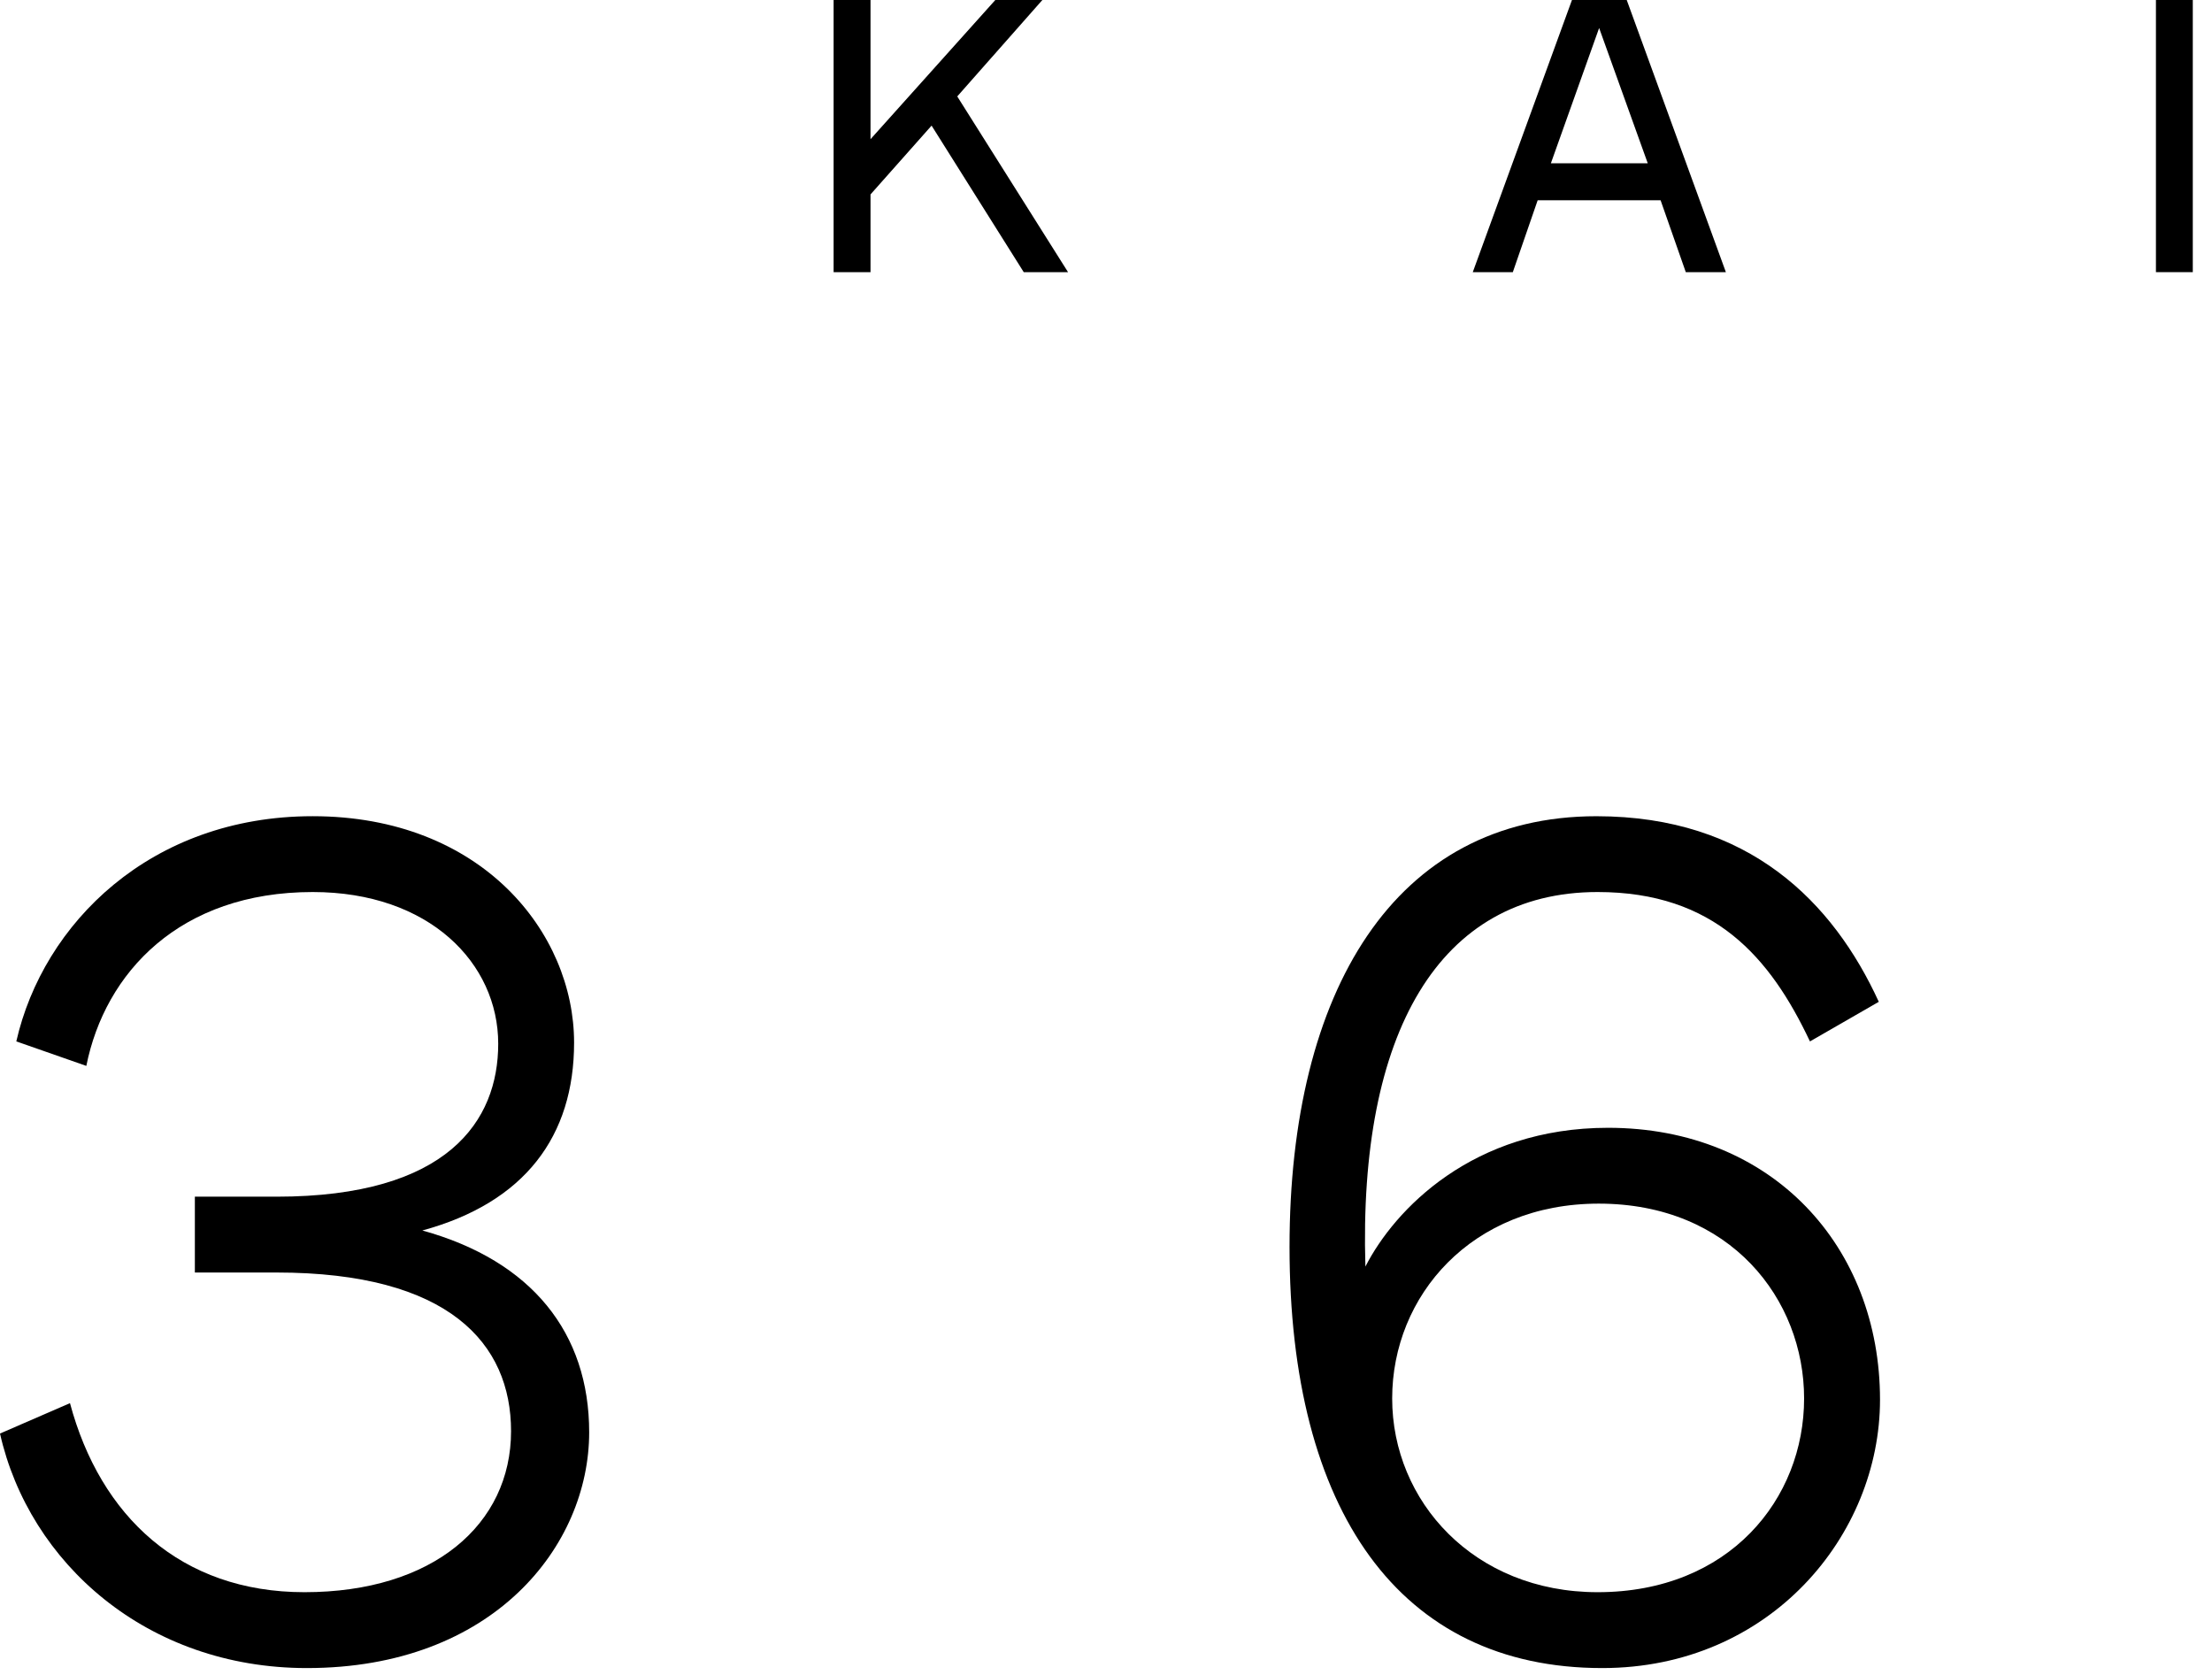 <?xml version="1.0" encoding="UTF-8" standalone="no"?>
<svg width="107px" height="81px" viewBox="0 0 107 81" version="1.1" xmlns="http://www.w3.org/2000/svg" xmlns:xlink="http://www.w3.org/1999/xlink">
    <!-- Generator: Sketch 46.2 (44496) - http://www.bohemiancoding.com/sketch -->
    <title>Page 1@1x</title>
    <desc>Created with Sketch.</desc>
    <defs></defs>
    <g id="Page-1" stroke="none" stroke-width="1" fill="none" fill-rule="evenodd">
        <g transform="translate(0, -1)" fill="#000000">
            <polygon id="Fill-1" points="48.146 1 42.109 7.733 42.109 1 40.324 1 40.324 14.164 42.109 14.164 42.109 10.405 45.063 7.076 49.521 14.164 51.664 14.164 46.305 5.664 50.422 1"></polygon>
            <path d="M76.04,1 L71.242,14.164 L73.179,14.164 L74.381,10.687 L80.327,10.687 L81.546,14.164 L83.485,14.164 L78.689,1 L76.04,1 Z M77.354,2.354 L79.706,8.898 L75.02,8.898 L77.354,2.354 Z" id="Fill-2"></path>
            <polygon id="Fill-3" points="104.288 14.164 106.071 14.164 106.071 1 104.288 1"></polygon>
            <g id="Group-8" transform="translate(0, 39.685)">
                <path d="M28.5,30.596 C28.5,36.075 23.877,42 14.844,42 C7.111,42 1.412,36.92 0,30.656 L3.385,29.186 C4.854,34.66 8.748,38.33 14.729,38.33 C20.94,38.33 24.721,35.057 24.721,30.541 C24.721,26.307 21.731,22.867 13.375,22.867 L9.426,22.867 L9.426,19.199 L13.375,19.199 C21.672,19.199 24.1,15.529 24.1,11.803 C24.1,7.908 20.772,4.463 15.125,4.463 C8.692,4.463 5.08,8.361 4.176,12.873 L0.789,11.688 C2.086,5.99 7.281,0.795 15.125,0.795 C23.311,0.795 27.77,6.44 27.77,11.746 C27.77,16.262 25.399,19.479 20.43,20.834 C25.736,22.301 28.5,25.801 28.5,30.596" id="Fill-4"></path>
                <path d="M77.224,0.796 C84.62,0.796 88.681,4.971 90.882,9.773 L87.552,11.689 C85.634,7.625 82.923,4.463 77.281,4.463 C69.603,4.463 65.706,11.291 66.048,22.58 C67.46,19.816 71.24,15.867 77.786,15.867 C85.745,15.867 90.941,21.625 90.941,29.019 C90.941,35.566 85.634,42 77.503,42 C67.685,42 62.378,34.379 62.378,21.625 C62.378,9.262 67.46,0.796 77.224,0.796 M67.343,28.959 C67.343,33.928 71.296,38.33 77.281,38.33 C83.658,38.33 87.269,33.816 87.269,28.959 C87.269,24.164 83.714,19.535 77.335,19.535 C71.181,19.535 67.343,23.996 67.343,28.959" id="Fill-6"></path>
            </g>
        </g>
    </g>
</svg>